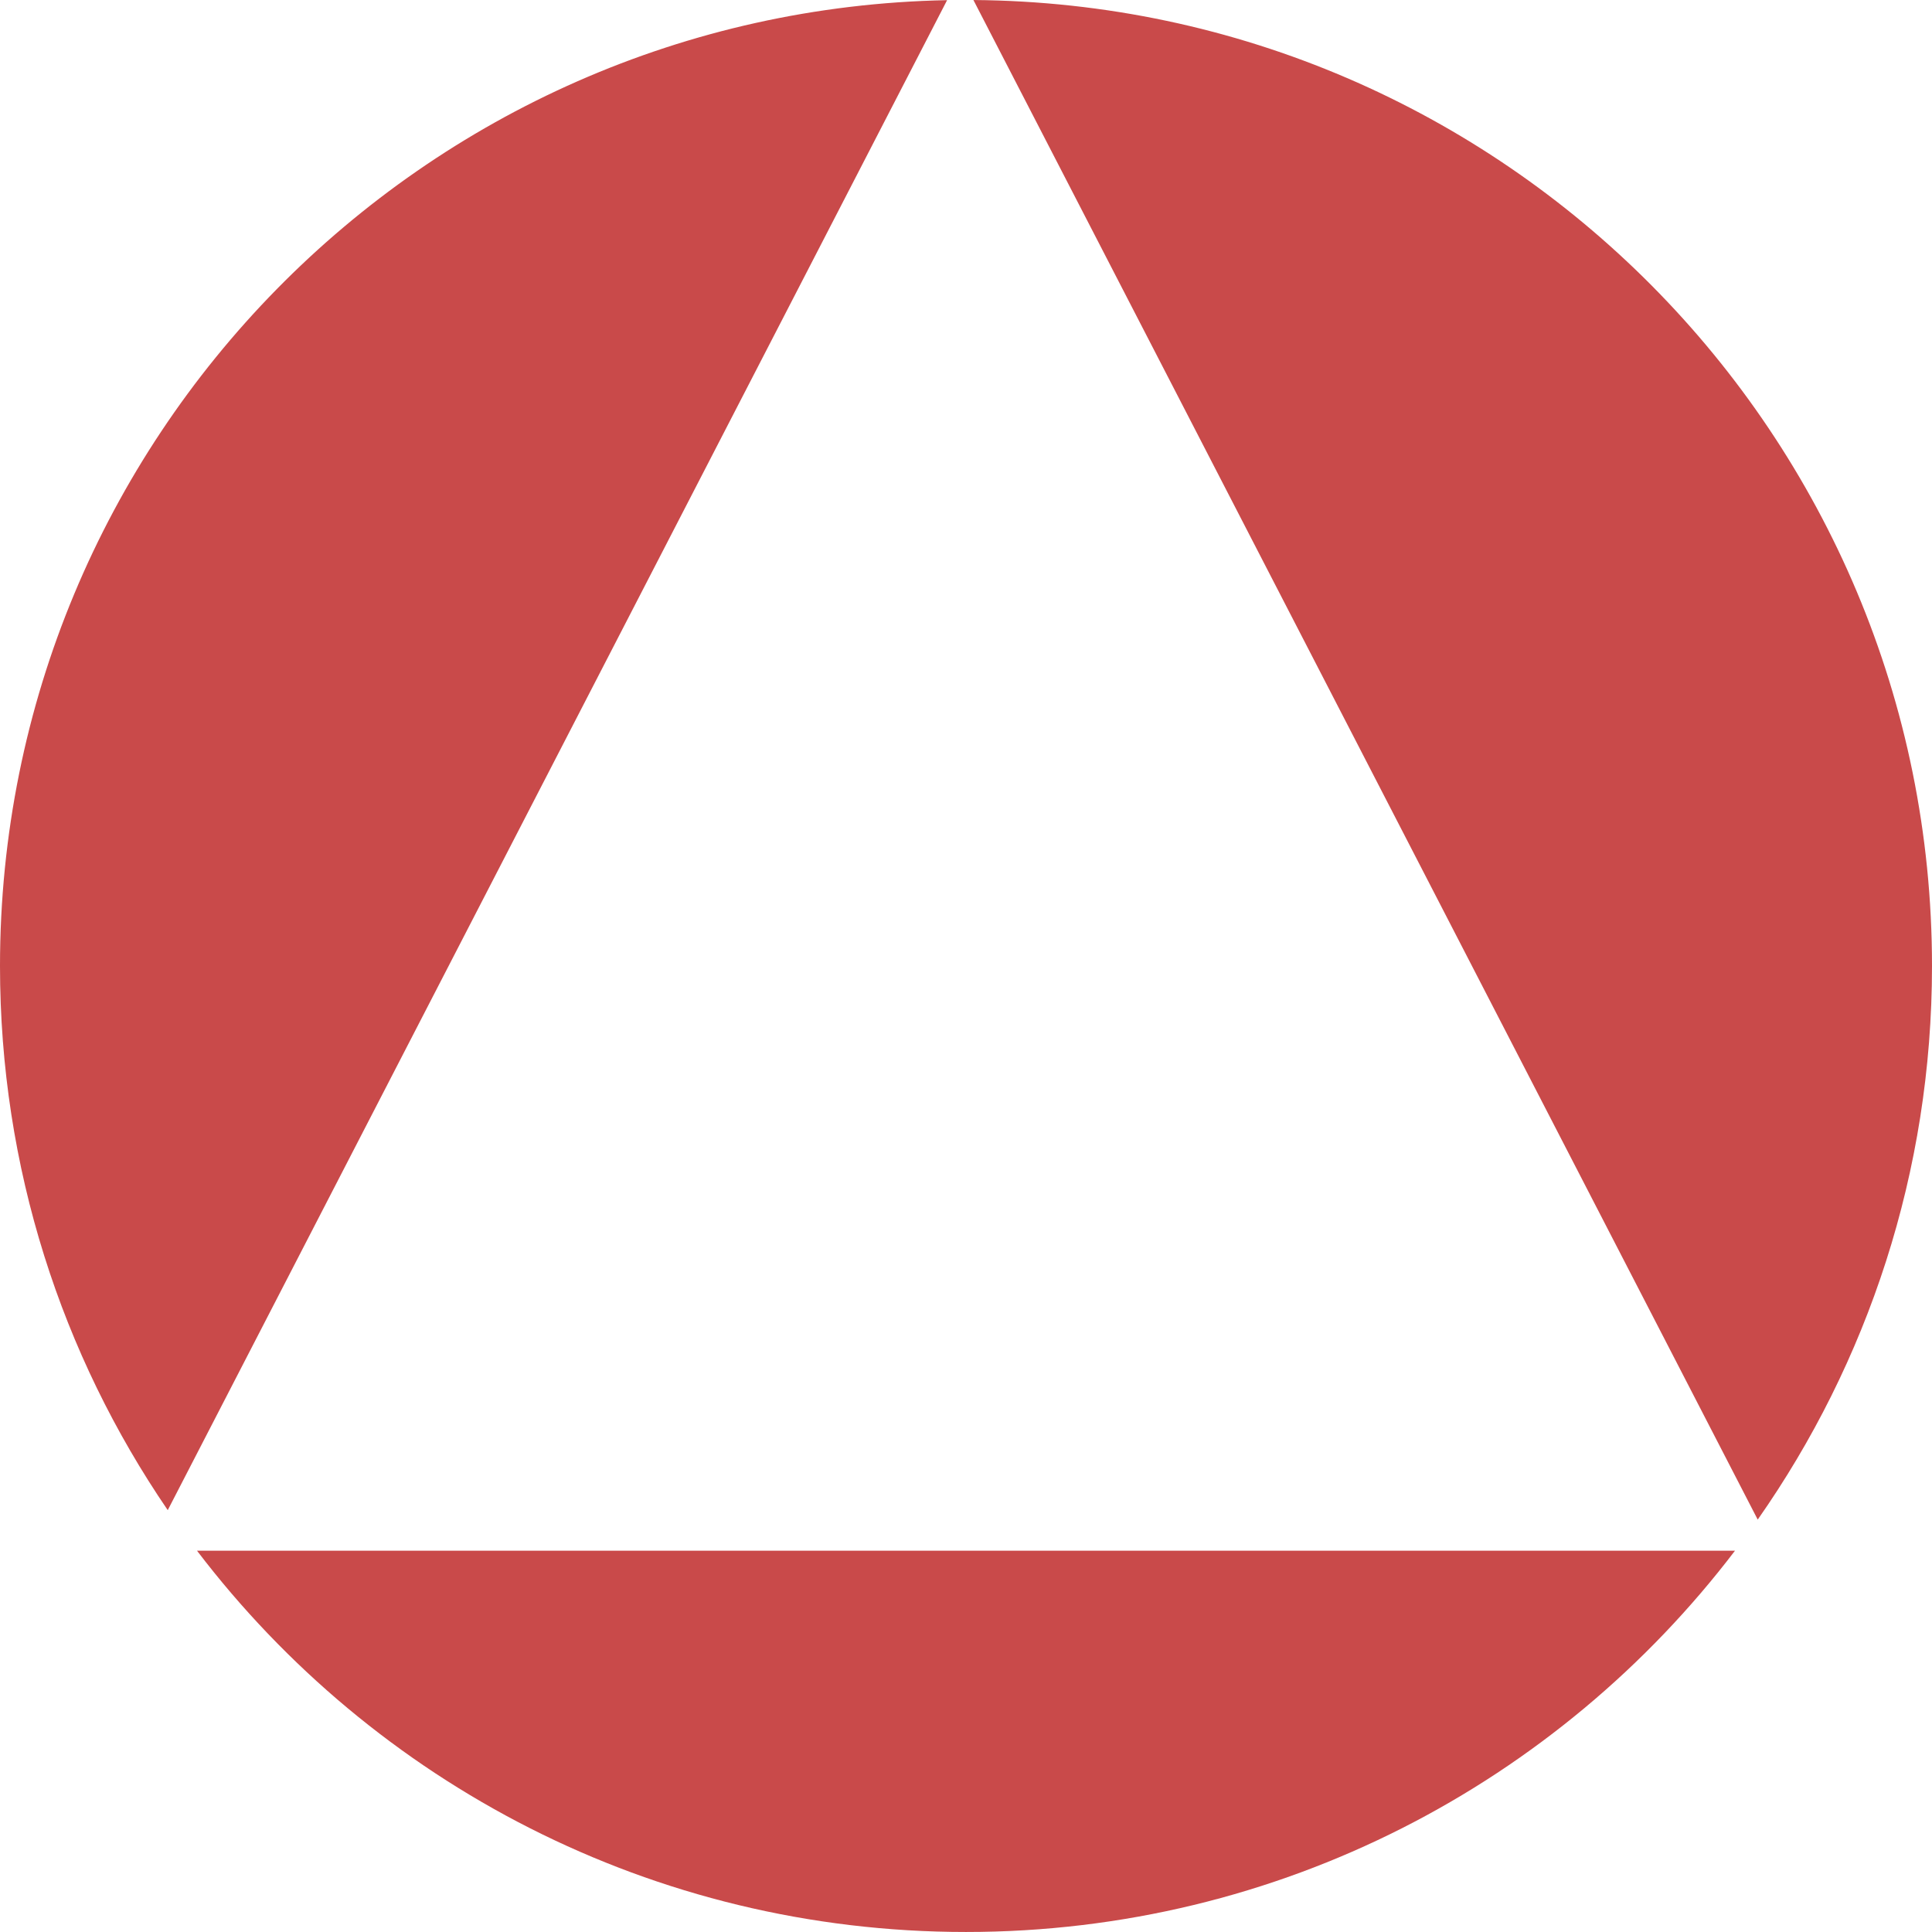 <svg xmlns="http://www.w3.org/2000/svg" width="696" height="696" fill="none"><path fill="#C94A4A" d="M625.029 558.638C561.46 642.113 461.022 695.993 348 695.993c-113.022 0-213.46-53.88-277.03-137.355h554.06ZM350.67.006C541.636 1.44 696 156.689 696 347.993c0 74.193-23.219 142.964-62.785 199.442L350.67.005ZM60.43 544.03C22.299 488.203 0 420.702 0 347.993 0 158.073 152.138 3.687 341.19.059L60.43 544.03Z"/></svg>